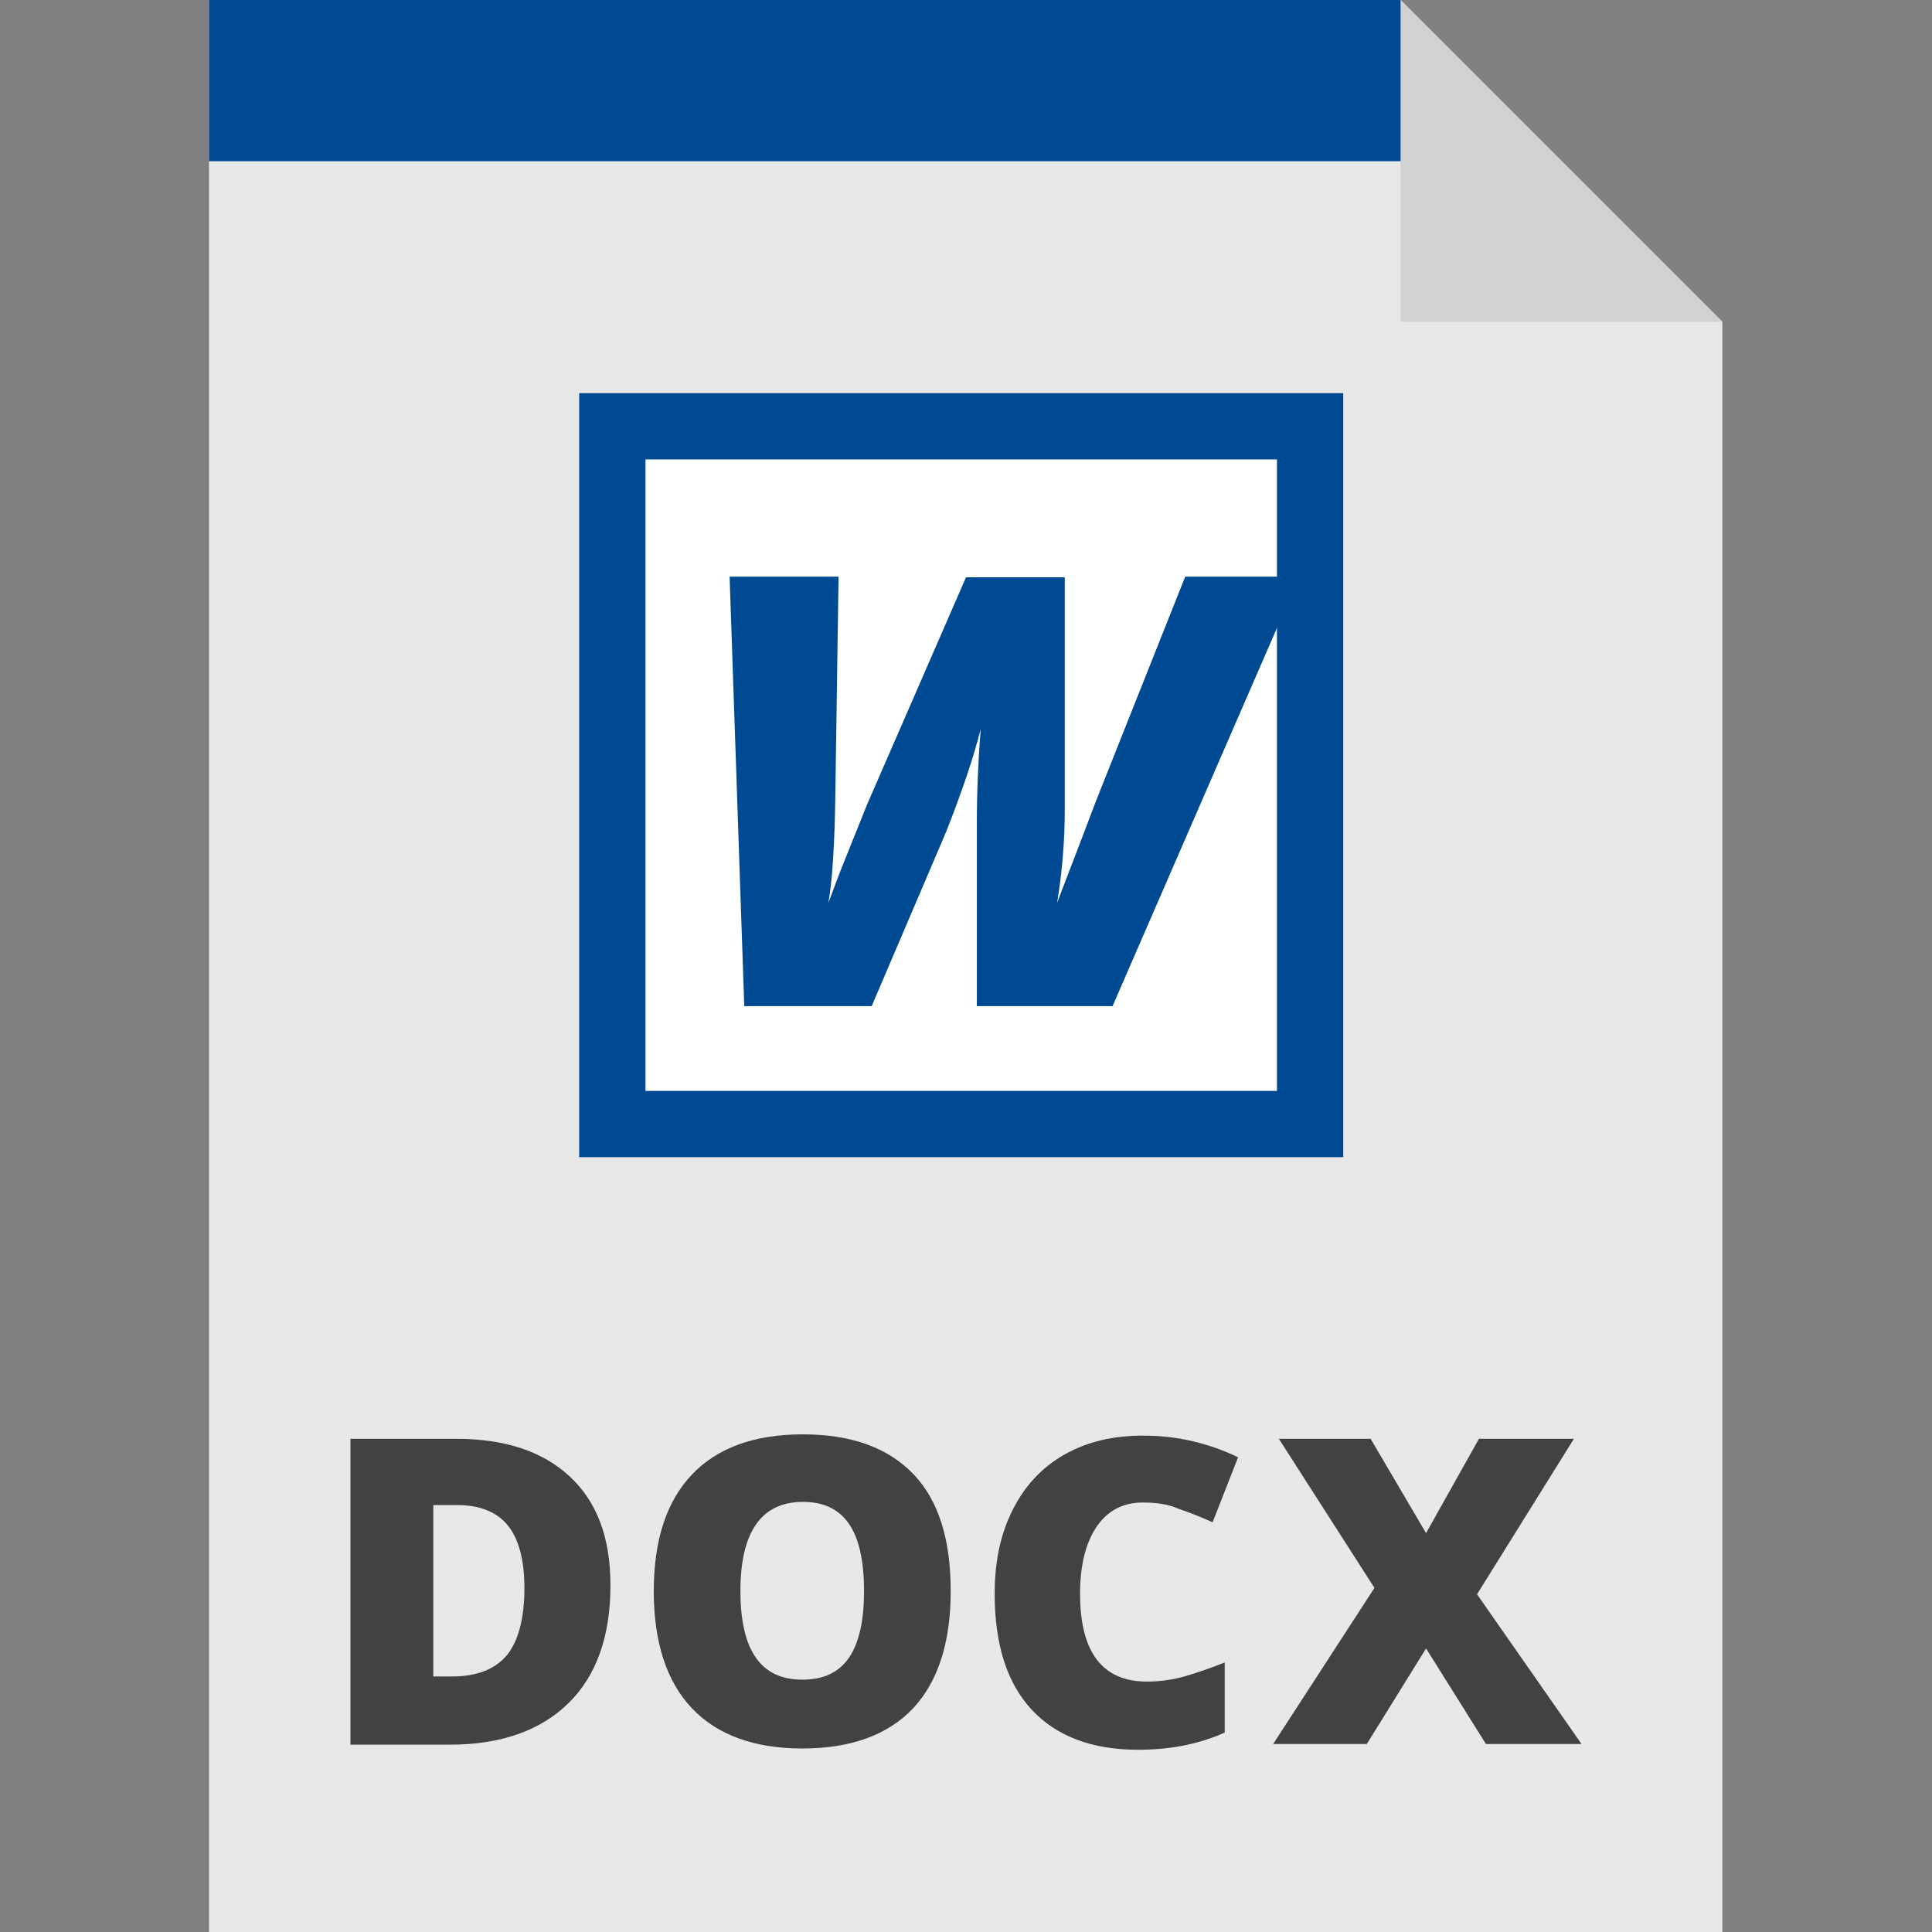 <?xml version="1.0" encoding="utf-8"?>
<!-- Generator: Adobe Illustrator 23.0.1, SVG Export Plug-In . SVG Version: 6.00 Build 0)  -->
<svg version="1.1" id="Layer_1" xmlns="http://www.w3.org/2000/svg" xmlns:xlink="http://www.w3.org/1999/xlink" x="0px" y="0px"
	 viewBox="0 0 303.2 303.2" style="enable-background:new 0 0 303.2 303.2;" xml:space="preserve">
<rect x="0" y="0" width="303.2" height="303.2" fill="#808080" stroke="none"/>
<style type="text/css">
	.st0{fill:#E8E8E8;}
	.st1{fill:#004A94;}
	.st2{fill:#FFFFFF;}
	.st3{fill:#424242;}
	.st4{fill:#D1D3D3;}
</style>
<g>
	<polygon class="st0" points="219.8,0 32.8,0 32.8,303.2 270.3,303.2 270.3,50.5 	"/>
	<g>
		<rect x="90.9" y="61.7" class="st1" width="119.9" height="119.9"/>
		<rect x="101.3" y="72.1" class="st2" width="99.1" height="99.1"/>
		<g>
			<path class="st1" d="M130,141.7l1.8-4.8l4.3-10.7l15.5-35.6h15.5v36.5c0,4.8-0.4,9.7-1.2,14.6c0.3-0.9,2.4-6.2,6.1-16l14-35.2
				h17.9l-29.3,67.4h-21.3v-28.6c0-4.8,0.2-9.7,0.6-14.9c-1,4.1-2.8,9.5-5.4,16.1l-11.7,27.4h-20l-2.3-67.4h17.1l-0.5,33.8
				C131,132.6,130.6,138.4,130,141.7z"/>
		</g>
	</g>
	<polygon class="st1" points="227.6,25.3 32.8,25.3 32.8,0 219.8,0 	"/>
	<g>
		<path class="st3" d="M95.8,248.8c0,8-2.2,14.2-6.6,18.5s-10.6,6.5-18.6,6.5H55v-48h16.6c7.7,0,13.6,2,17.8,5.9
			C93.7,235.7,95.8,241.3,95.8,248.8z M82.3,249.2c0-4.4-0.9-7.7-2.6-9.8s-4.4-3.2-7.9-3.2H68v26.9h2.9c3.9,0,6.8-1.1,8.7-3.4
			C81.4,257.4,82.3,253.9,82.3,249.2z"/>
		<path class="st3" d="M149.2,249.7c0,8.1-2,14.2-5.9,18.4c-4,4.2-9.8,6.3-17.4,6.3c-7.5,0-13.3-2.1-17.3-6.3c-4-4.2-6-10.4-6-18.4
			s2-14.1,6-18.3s9.8-6.3,17.4-6.3s13.4,2.1,17.4,6.3C147.3,235.5,149.2,241.6,149.2,249.7z M116.2,249.7c0,9.3,3.2,13.9,9.7,13.9
			c3.3,0,5.7-1.1,7.3-3.4s2.4-5.8,2.4-10.5c0-4.8-0.8-8.3-2.4-10.6c-1.6-2.3-4-3.4-7.2-3.4C119.5,235.7,116.2,240.4,116.2,249.7z"/>
		<path class="st3" d="M179.3,235.8c-3.1,0-5.5,1.3-7.2,3.8s-2.6,6-2.6,10.5c0,9.2,3.5,13.8,10.5,13.8c2.1,0,4.2-0.3,6.2-0.9
			s4-1.3,6-2.1v11c-4,1.8-8.5,2.7-13.6,2.7c-7.2,0-12.8-2.1-16.7-6.3c-3.9-4.2-5.8-10.3-5.8-18.2c0-5,0.9-9.3,2.8-13.1
			s4.6-6.7,8.1-8.7s7.6-3,12.4-3c5.2,0,10.1,1.1,14.9,3.4l-4,10.2c-1.8-0.8-3.5-1.5-5.3-2.1C183.2,236,181.3,235.8,179.3,235.8z"/>
		<path class="st3" d="M248.2,273.7h-15l-9.4-15l-9.3,15h-14.7l15.9-24.5l-15-23.4h14.4l8.7,14.8l8.3-14.8H247l-15.2,24.4
			L248.2,273.7z"/>
	</g>
	<polygon class="st4" points="219.8,50.5 270.3,50.5 219.8,0 	"/>
</g>
</svg>
